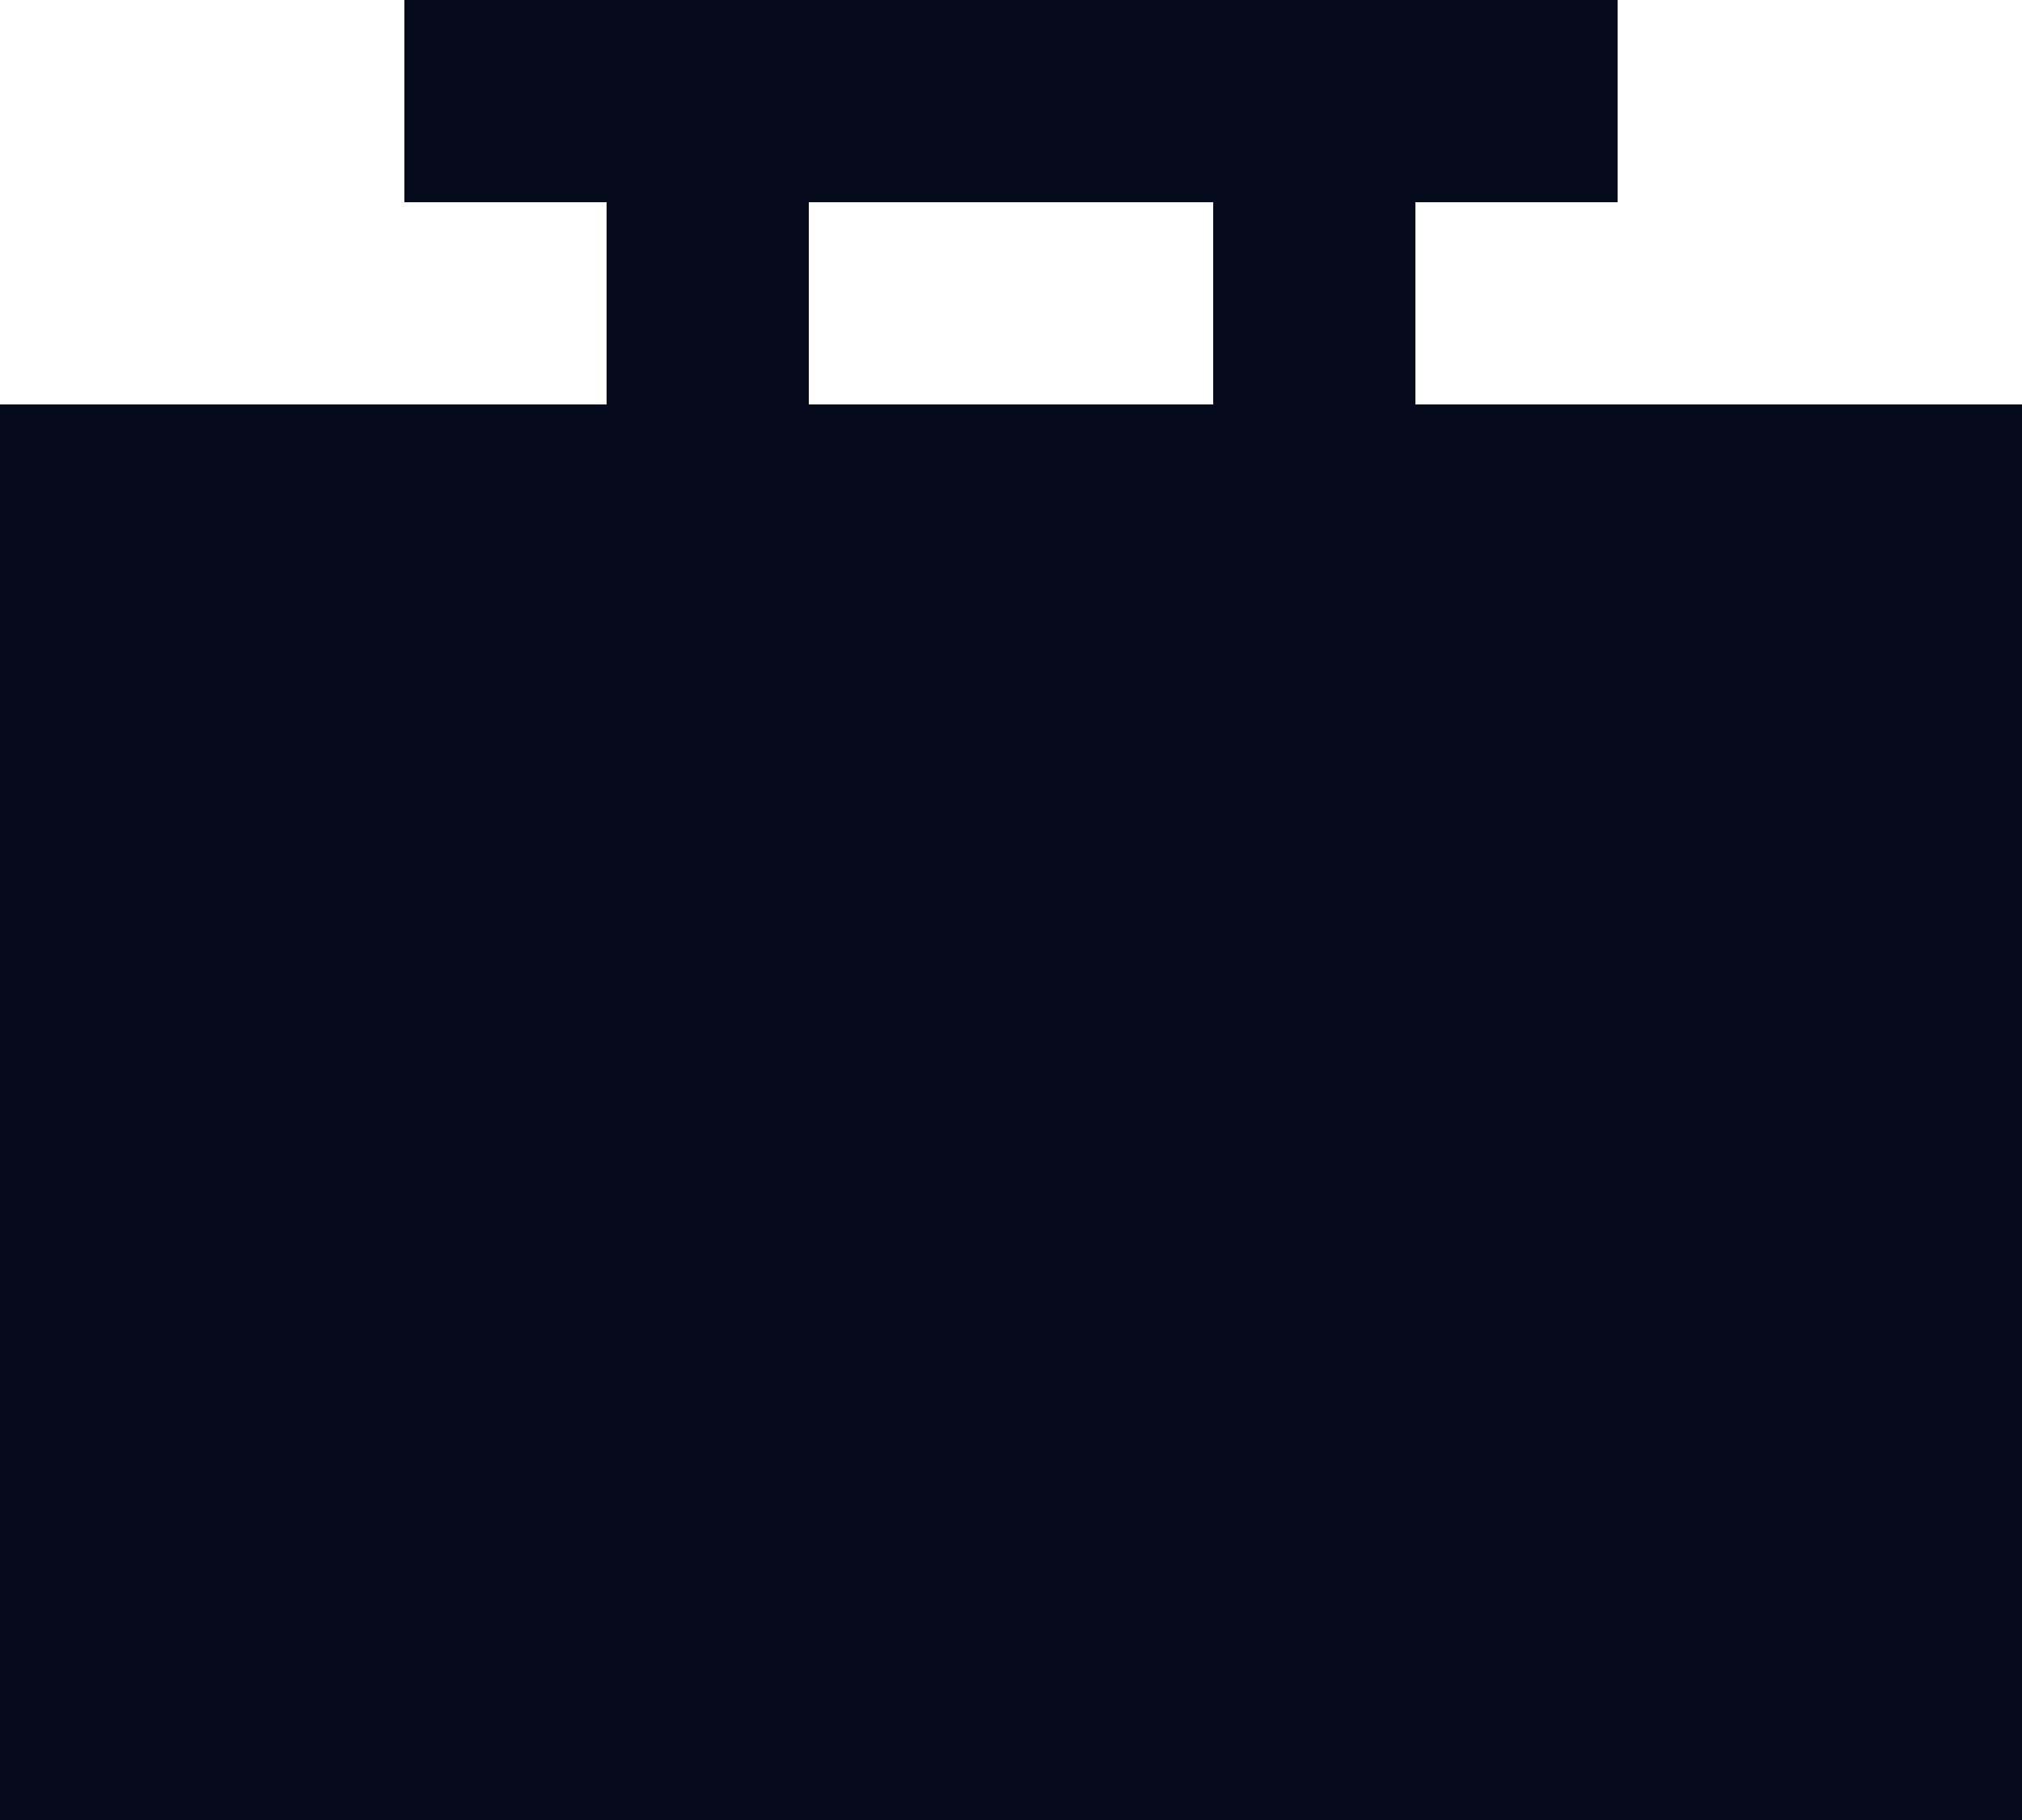 <svg xmlns="http://www.w3.org/2000/svg" width="20" height="18" viewBox="0 0 20 18">
  <g fill="none" fill-rule="evenodd" transform="translate(-2 -3)">
    <rect width="24" height="24"/>
    <path fill="#050B1D" d="M8,5 L6,5 L6,3 L18,3 L18,5 L16,5 L16,7 L22,7 L22,21 L2,21 L2,7 L8,7 L8,5 Z M10,5 L10,7 L14,7 L14,5 L10,5 Z"/>
  </g>
</svg>
